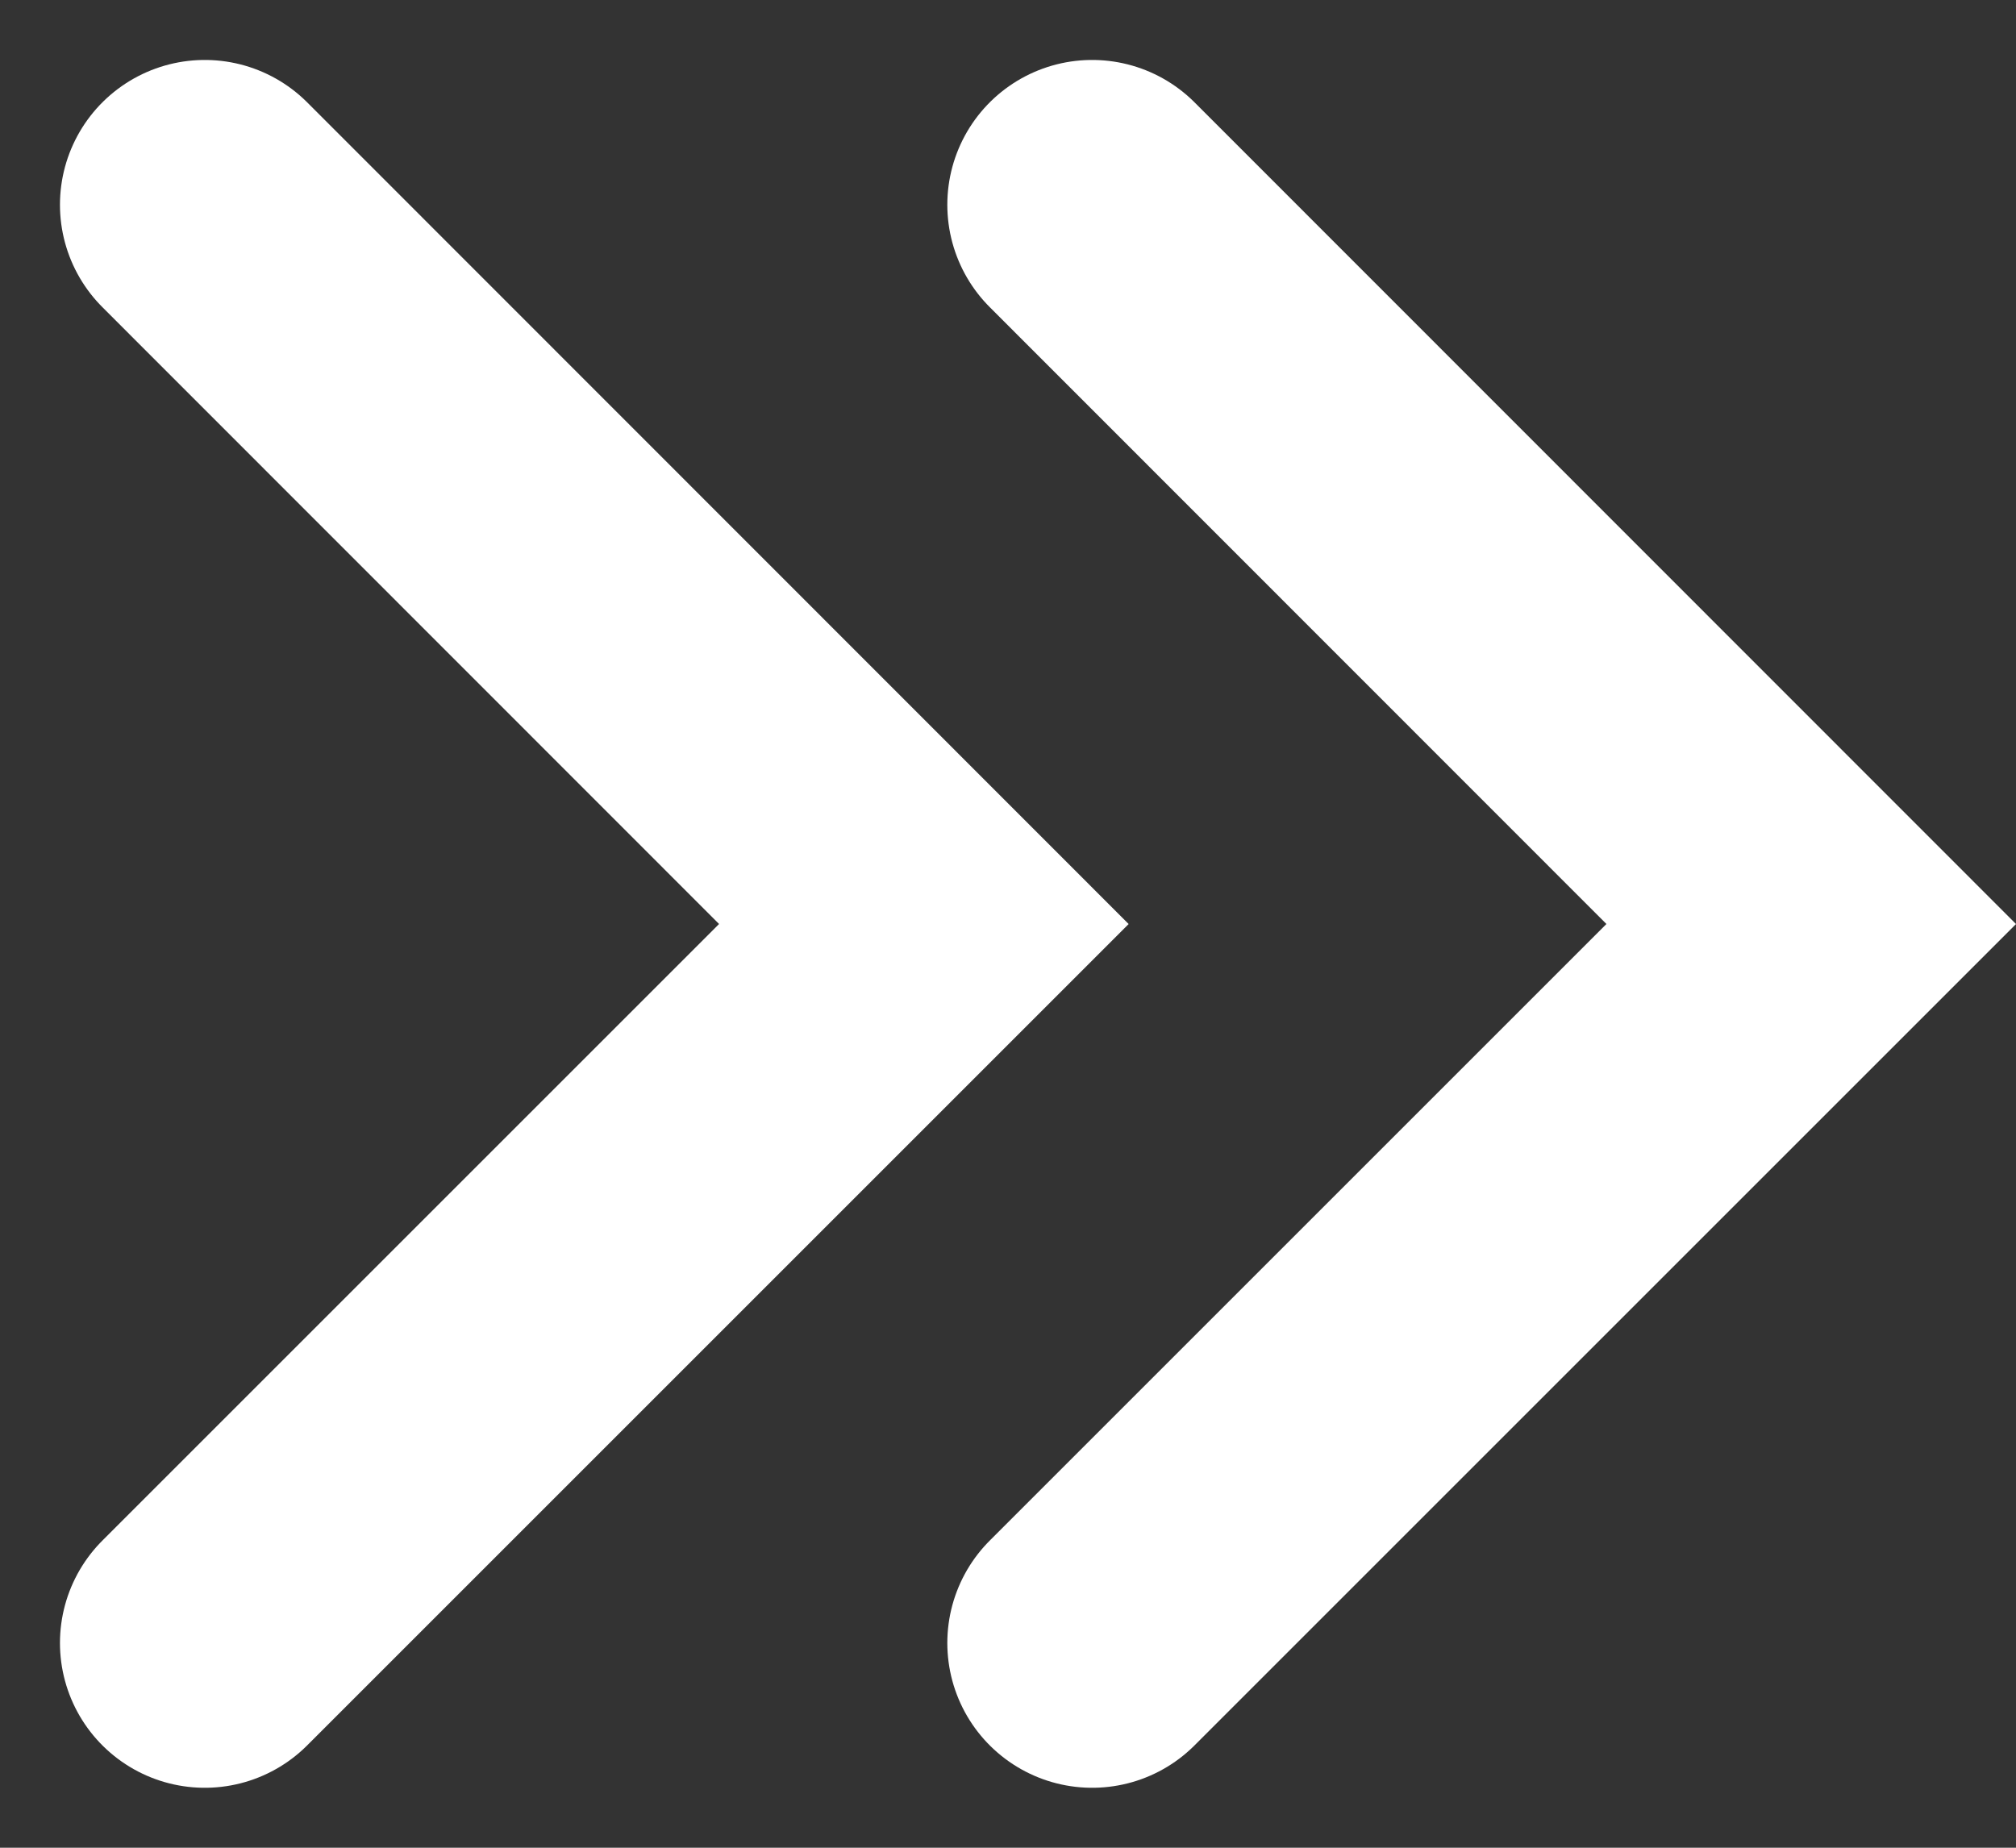 <svg xmlns="http://www.w3.org/2000/svg" width="13.92" height="12.76" viewBox="0 0 13.92 12.76"><rect x="0" y="0" width="13.92" height="12.76" fill="#333333" stroke="none"/><g transform="translate(-803.586 -864.586)"><path d="M-22679.467-19360.969l4.965,4.967-4.965,4.965" transform="translate(23484.467 20226.969)" fill="none" stroke="#fff" stroke-linecap="round" stroke-width="2"/><path d="M-22679.467-19360.969l4.965,4.967-4.965,4.965" transform="translate(23490.594 20226.969)" fill="none" stroke="#fff" stroke-linecap="round" stroke-width="2"/></g></svg>